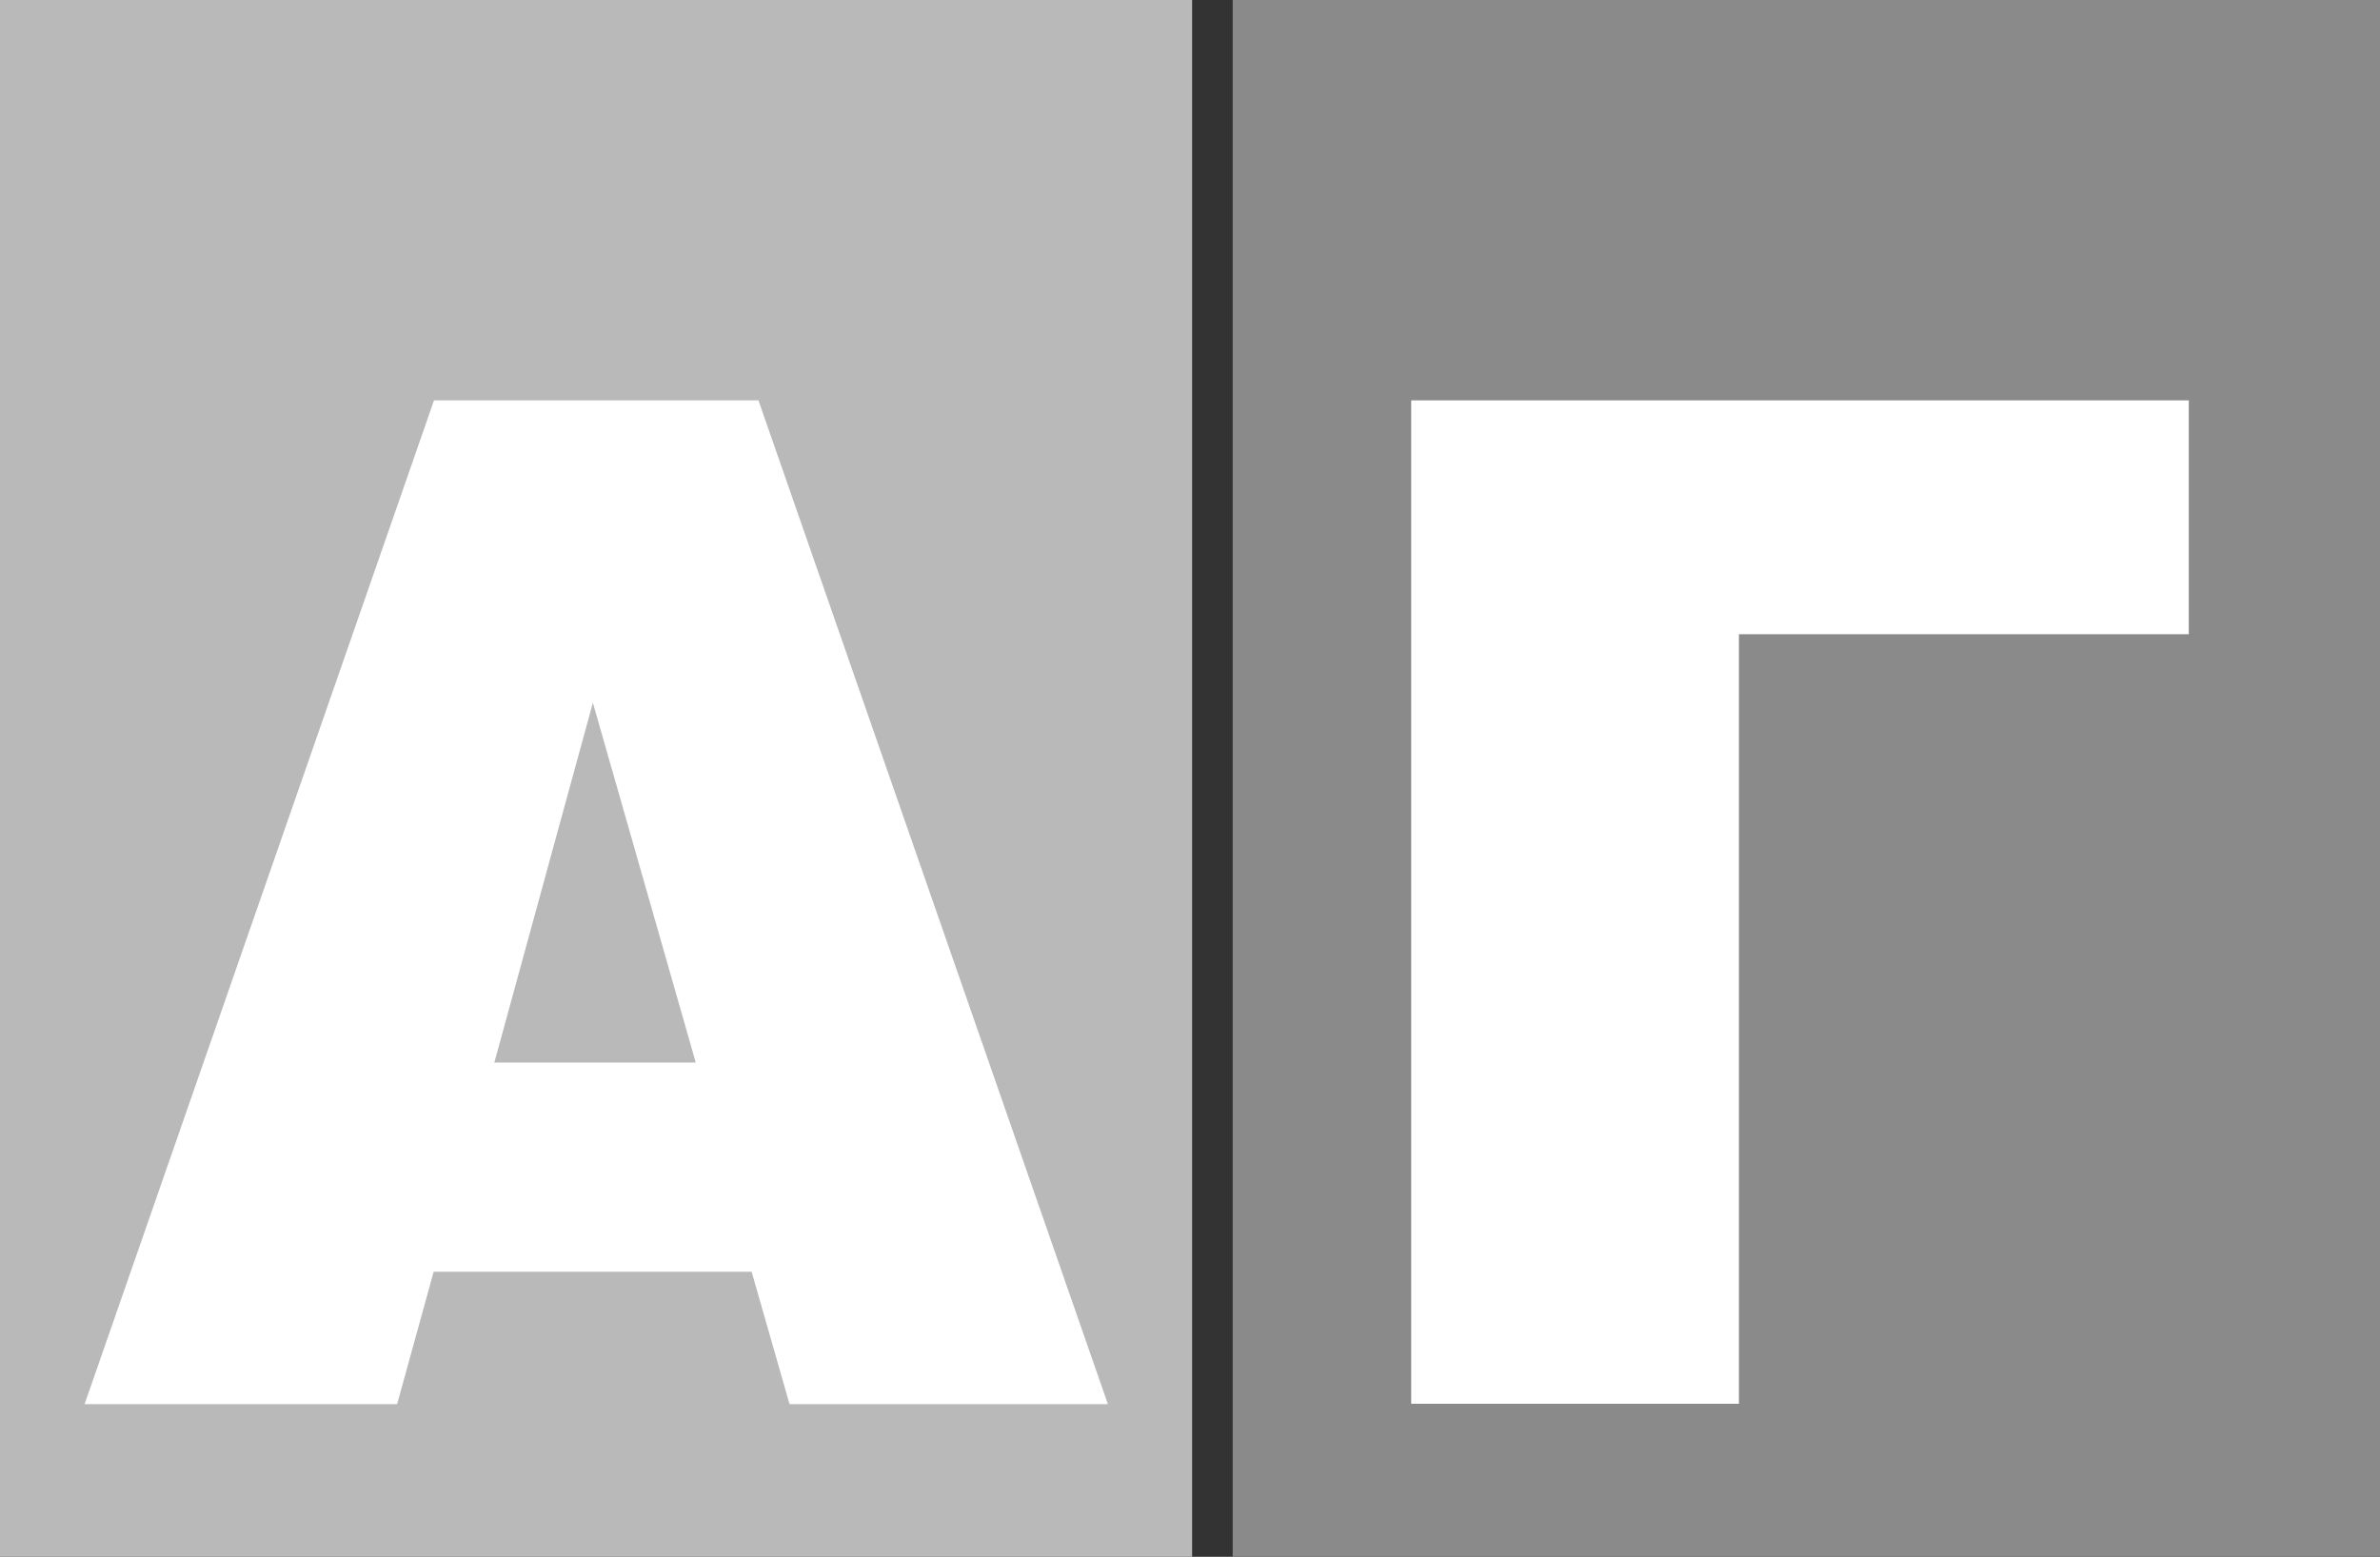 <?xml version="1.0" encoding="UTF-8"?> <svg xmlns="http://www.w3.org/2000/svg" width="81" height="53" viewBox="0 0 81 53" fill="none"><rect x="0" y="0" width="81" height="53" fill="#333333" stroke="none"/> <g clip-path="url(#clip0_403_1876)"> <path d="M0 0H40.572V53H0V0Z" fill="#B9B9B9"></path> <path d="M41.953 0H81V53H41.953V0Z" fill="#8A8A8A"></path> <path d="M25.813 13.63L37.706 47.803H26.871L25.581 43.296H14.759L13.515 47.803H2.879L14.771 13.63H25.813ZM23.679 36.173L20.178 23.925L16.824 36.173H23.679ZM74.493 13.63V21.591H59.182V47.791H48.028V13.63H74.493Z" fill="white"></path> </g> <defs> <clipPath id="clip0_403_1876"> <rect width="81" height="53" fill="white"></rect> </clipPath> </defs> </svg> 